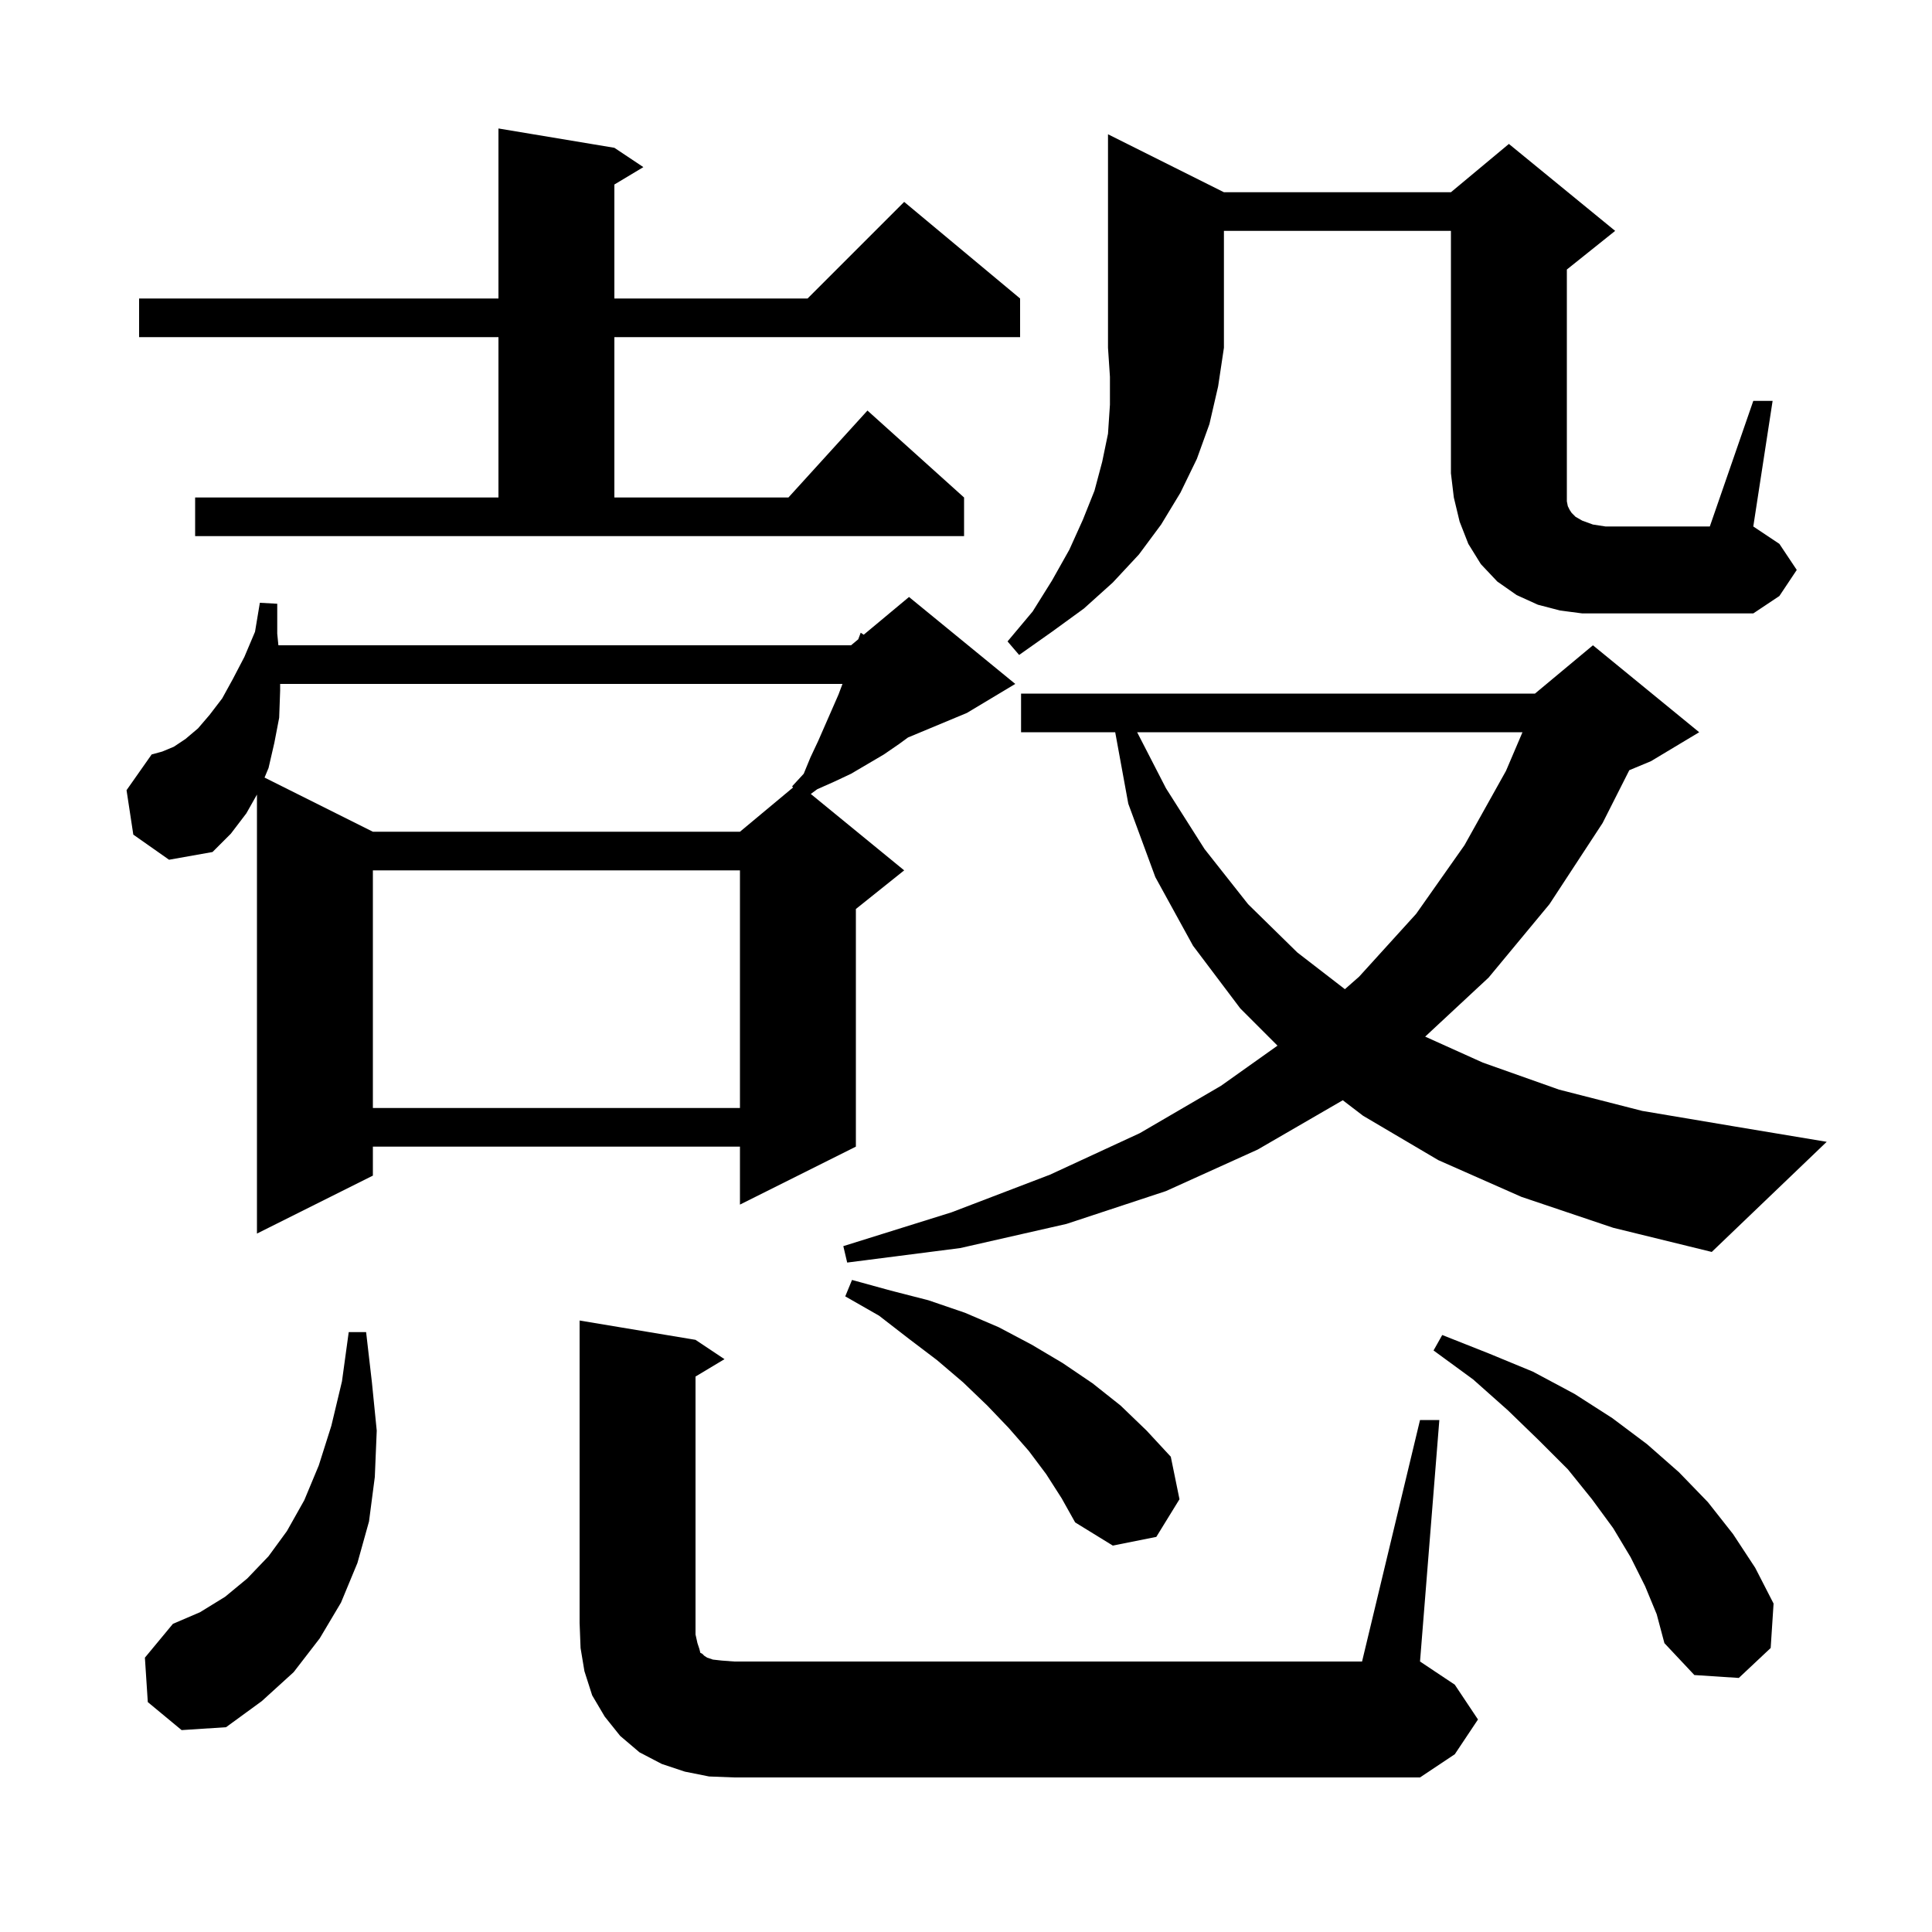 <svg xmlns="http://www.w3.org/2000/svg" xmlns:xlink="http://www.w3.org/1999/xlink" version="1.1" baseProfile="full" viewBox="0 0 200 200" width="200" height="200"><g fill="currentColor"><path d="M 147.0 147.0 L 149.0 147.0 L 147.0 172.0 L 150.6 174.4 L 153.0 178.0 L 150.6 181.6 L 147.0 184.0 L 76.0 184.0 L 73.4 183.9 L 70.9 183.4 L 68.5 182.6 L 66.2 181.4 L 64.2 179.7 L 62.6 177.7 L 61.3 175.5 L 60.5 173.0 L 60.1 170.6 L 60.0 168.0 L 60.0 136.7 L 72.0 138.7 L 75.0 140.7 L 72.0 142.5 L 72.0 169.2 L 72.2 170.1 L 72.4 170.7 L 72.5 171.1 L 72.7 171.2 L 72.9 171.4 L 73.2 171.6 L 73.8 171.8 L 74.7 171.9 L 76.0 172.0 L 141.0 172.0 Z M 15.3 176.2 L 15.0 171.6 L 17.9 168.1 L 20.7 166.9 L 23.3 165.3 L 25.6 163.4 L 27.8 161.1 L 29.7 158.5 L 31.5 155.3 L 33.0 151.7 L 34.3 147.6 L 35.4 143.0 L 36.1 137.9 L 37.9 137.9 L 38.5 143.1 L 39.0 148.1 L 38.8 152.9 L 38.2 157.5 L 37.0 161.8 L 35.3 165.9 L 33.1 169.6 L 30.4 173.1 L 27.1 176.1 L 23.4 178.8 L 18.8 179.1 Z M 170.3 164.2 L 168.8 161.2 L 167.0 158.2 L 164.8 155.2 L 162.3 152.1 L 159.3 149.1 L 156.1 146.0 L 152.5 142.8 L 148.4 139.8 L 149.3 138.2 L 154.1 140.1 L 158.7 142.0 L 163.0 144.3 L 166.9 146.8 L 170.5 149.5 L 173.8 152.4 L 176.8 155.5 L 179.4 158.8 L 181.7 162.3 L 183.6 166.0 L 183.3 170.6 L 180.0 173.7 L 175.4 173.4 L 172.3 170.1 L 171.5 167.1 Z M 108.3 152.6 L 106.5 150.2 L 104.4 147.8 L 102.2 145.5 L 99.7 143.1 L 97.0 140.8 L 94.1 138.6 L 91.0 136.2 L 87.5 134.2 L 88.2 132.5 L 92.2 133.6 L 96.1 134.6 L 99.9 135.9 L 103.4 137.4 L 106.8 139.2 L 110.0 141.1 L 113.1 143.2 L 116.0 145.5 L 118.7 148.1 L 121.2 150.8 L 122.1 155.2 L 119.7 159.1 L 115.2 160.0 L 111.3 157.6 L 109.9 155.1 Z M 157.5 123.9 L 148.9 120.1 L 141.1 115.5 L 139.004 113.897 L 139.0 113.9 L 130.2 119.0 L 120.7 123.3 L 110.4 126.7 L 99.4 129.2 L 87.7 130.7 L 87.3 129.0 L 98.5 125.5 L 108.7 121.6 L 118.0 117.3 L 126.4 112.4 L 132.246 108.246 L 128.4 104.4 L 123.5 97.9 L 119.6 90.8 L 116.8 83.2 L 115.446 75.8 L 105.7 75.8 L 105.7 71.8 L 158.9 71.8 L 164.9 66.8 L 175.9 75.8 L 170.9 78.8 L 168.664 79.732 L 165.9 85.2 L 160.4 93.6 L 154.1 101.2 L 147.533 107.311 L 153.5 110.0 L 161.4 112.8 L 170.0 115.0 L 179.5 116.6 L 189.1 118.2 L 177.2 129.6 L 167.0 127.1 Z M 13.8 86.4 L 13.1 81.8 L 15.7 78.1 L 16.8 77.8 L 18.0 77.3 L 19.2 76.5 L 20.5 75.4 L 21.7 74.0 L 23.0 72.3 L 24.1 70.3 L 25.3 68.0 L 26.4 65.4 L 26.9 62.4 L 28.7 62.5 L 28.7 65.6 L 28.82 66.8 L 88.1 66.8 L 88.845 66.179 L 89.1 65.5 L 89.412 65.706 L 94.1 61.8 L 105.1 70.8 L 100.1 73.8 L 93.995 76.344 L 93.1 77.0 L 91.5 78.1 L 88.1 80.1 L 86.4 80.9 L 84.6 81.7 L 83.932 82.19 L 93.6 90.1 L 88.6 94.1 L 88.6 118.7 L 76.6 124.7 L 76.6 118.7 L 38.6 118.7 L 38.6 121.7 L 26.6 127.7 L 26.6 82.254 L 25.5 84.2 L 23.9 86.3 L 22.0 88.2 L 17.5 89.0 Z M 38.6 90.1 L 38.6 114.7 L 76.6 114.7 L 76.6 90.1 Z M 117.717 75.8 L 120.7 81.6 L 124.7 87.9 L 129.2 93.6 L 134.3 98.6 L 139.223 102.4 L 140.7 101.1 L 146.6 94.6 L 151.6 87.5 L 155.9 79.8 L 157.607 75.8 Z M 29.0 70.8 L 29.0 71.5 L 28.9 74.3 L 28.4 76.9 L 27.8 79.5 L 27.386 80.493 L 38.6 86.1 L 76.6 86.1 L 82.095 81.521 L 82.0 81.4 L 83.2 80.1 L 83.9 78.4 L 84.7 76.7 L 86.8 71.9 L 87.213 70.8 Z M 126.7 19.9 L 150.2 19.9 L 156.2 14.9 L 167.2 23.9 L 162.2 27.9 L 162.2 51.9 L 162.3 52.4 L 162.5 52.8 L 162.7 53.1 L 163.1 53.5 L 163.8 53.9 L 164.9 54.3 L 166.2 54.5 L 177.0 54.5 L 181.5 41.5 L 183.5 41.5 L 181.5 54.5 L 184.2 56.3 L 186.0 59.0 L 184.2 61.7 L 181.5 63.5 L 163.8 63.5 L 161.5 63.2 L 159.2 62.6 L 157.0 61.6 L 155.0 60.2 L 153.3 58.4 L 152.0 56.3 L 151.1 54.0 L 150.5 51.5 L 150.2 49.0 L 150.2 23.9 L 126.7 23.9 L 126.7 36.0 L 126.1 40.0 L 125.2 43.9 L 123.9 47.5 L 122.2 51.0 L 120.2 54.3 L 117.9 57.4 L 115.2 60.3 L 112.2 63.0 L 108.9 65.4 L 105.5 67.8 L 104.3 66.4 L 106.9 63.3 L 108.9 60.1 L 110.7 56.9 L 112.1 53.8 L 113.3 50.8 L 114.1 47.8 L 114.7 44.9 L 114.9 41.9 L 114.9 39.0 L 114.7 36.0 L 114.7 13.9 Z M 20.2 51.5 L 51.6 51.5 L 51.6 34.9 L 14.4 34.9 L 14.4 30.9 L 51.6 30.9 L 51.6 13.3 L 63.6 15.3 L 66.6 17.3 L 63.6 19.1 L 63.6 30.9 L 83.6 30.9 L 93.6 20.9 L 105.6 30.9 L 105.6 34.9 L 63.6 34.9 L 63.6 51.5 L 81.618 51.5 L 89.8 42.5 L 99.8 51.5 L 99.8 55.5 L 20.2 55.5 Z "/></g></svg>